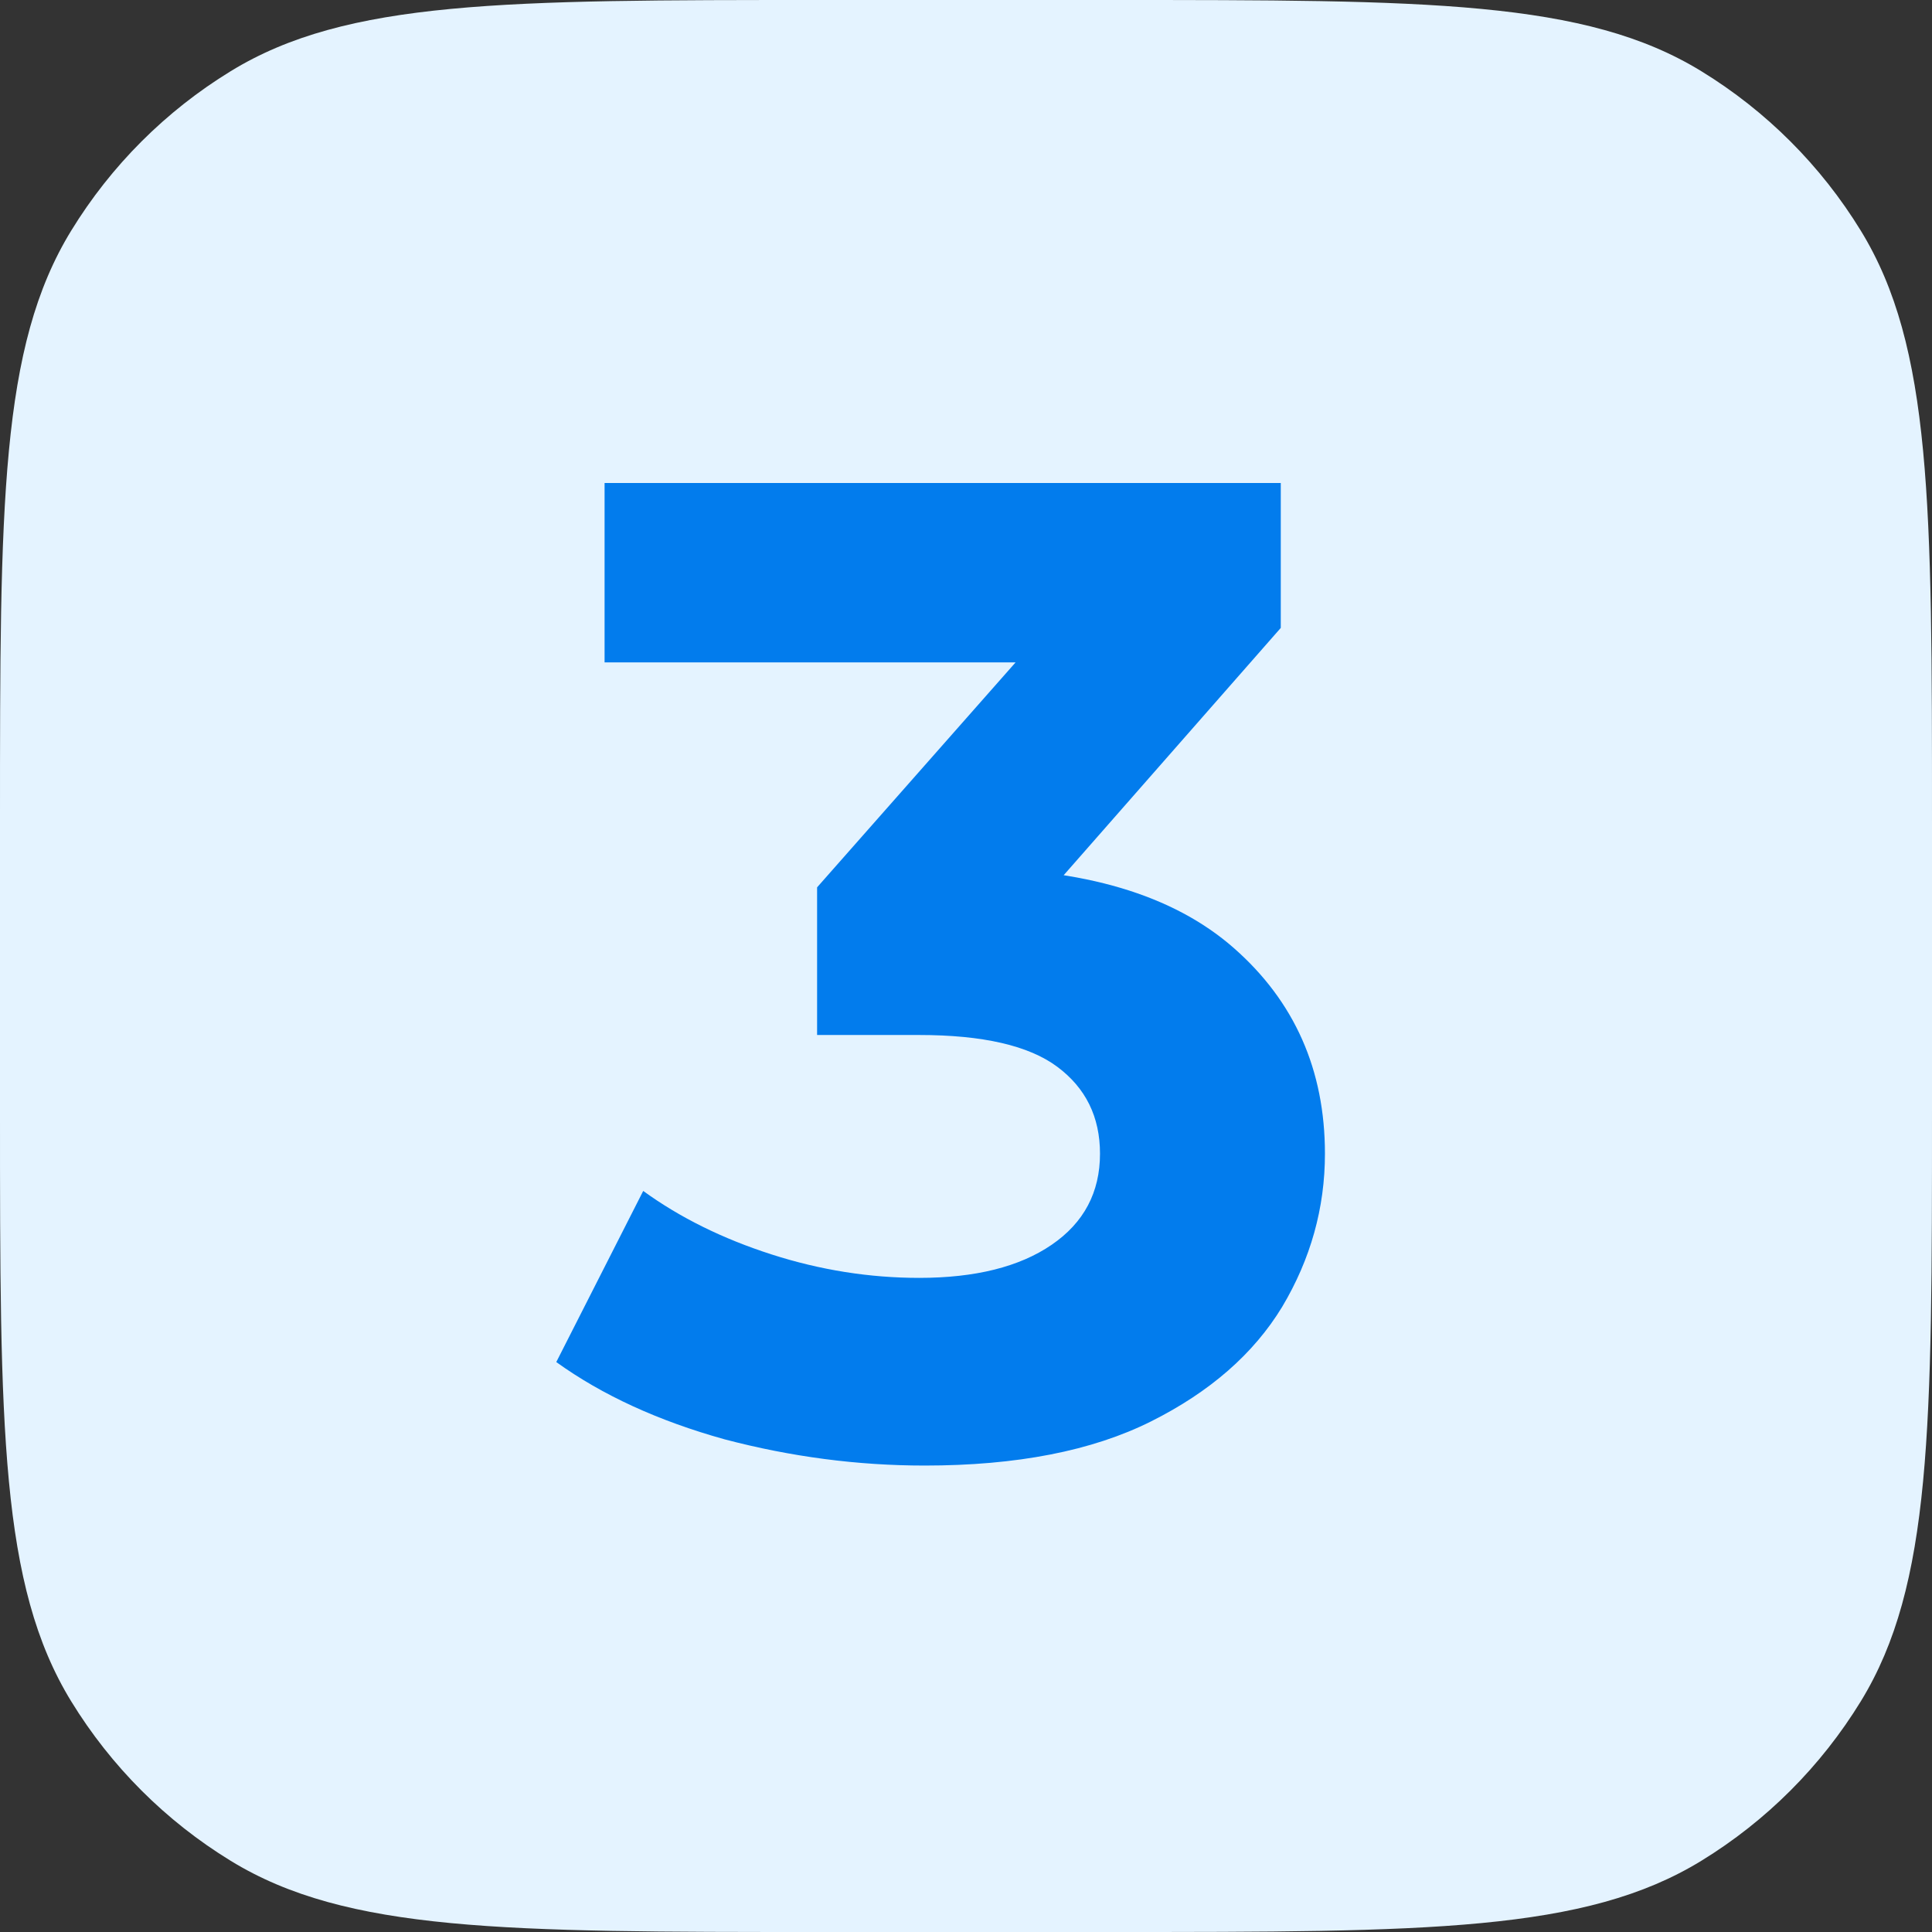 <?xml version="1.0" encoding="UTF-8"?> <svg xmlns="http://www.w3.org/2000/svg" width="28" height="28" viewBox="0 0 28 28" fill="none"><rect x="0" y="0" width="28" height="28" fill="#333333" stroke="none"/><path d="M16.1 0H11.9C7.317 0 5.026 0 3.343 1.032C2.401 1.609 1.609 2.401 1.032 3.343C0 5.026 0 7.317 0 11.9V16.1C0 20.683 0 22.974 1.032 24.657C1.609 25.599 2.401 26.391 3.343 26.968C5.026 28 7.317 28 11.9 28H16.1C20.683 28 22.974 28 24.657 26.968C25.599 26.391 26.391 25.599 26.968 24.657C28 22.974 28 20.683 28 16.1V11.9C28 7.317 28 5.026 26.968 3.343C26.391 2.401 25.599 1.609 24.657 1.032C22.974 0 20.683 0 16.1 0Z" fill="#E4F3FF"></path><path d="M13.402 21.24C12.429 21.24 11.462 21.113 10.502 20.86C9.542 20.593 8.729 20.22 8.062 19.74L9.322 17.26C9.855 17.647 10.475 17.953 11.182 18.18C11.889 18.407 12.602 18.52 13.322 18.52C14.135 18.52 14.775 18.36 15.242 18.04C15.709 17.72 15.942 17.28 15.942 16.72C15.942 16.187 15.735 15.767 15.322 15.46C14.909 15.153 14.242 15 13.322 15H11.842V12.86L15.742 8.44L16.102 9.6H8.762V7H18.562V9.1L14.682 13.52L13.042 12.58H13.982C15.702 12.58 17.002 12.967 17.882 13.74C18.762 14.513 19.202 15.507 19.202 16.72C19.202 17.507 18.995 18.247 18.582 18.94C18.169 19.62 17.535 20.173 16.682 20.6C15.829 21.027 14.735 21.24 13.402 21.24Z" fill="#027CED"></path></svg> 